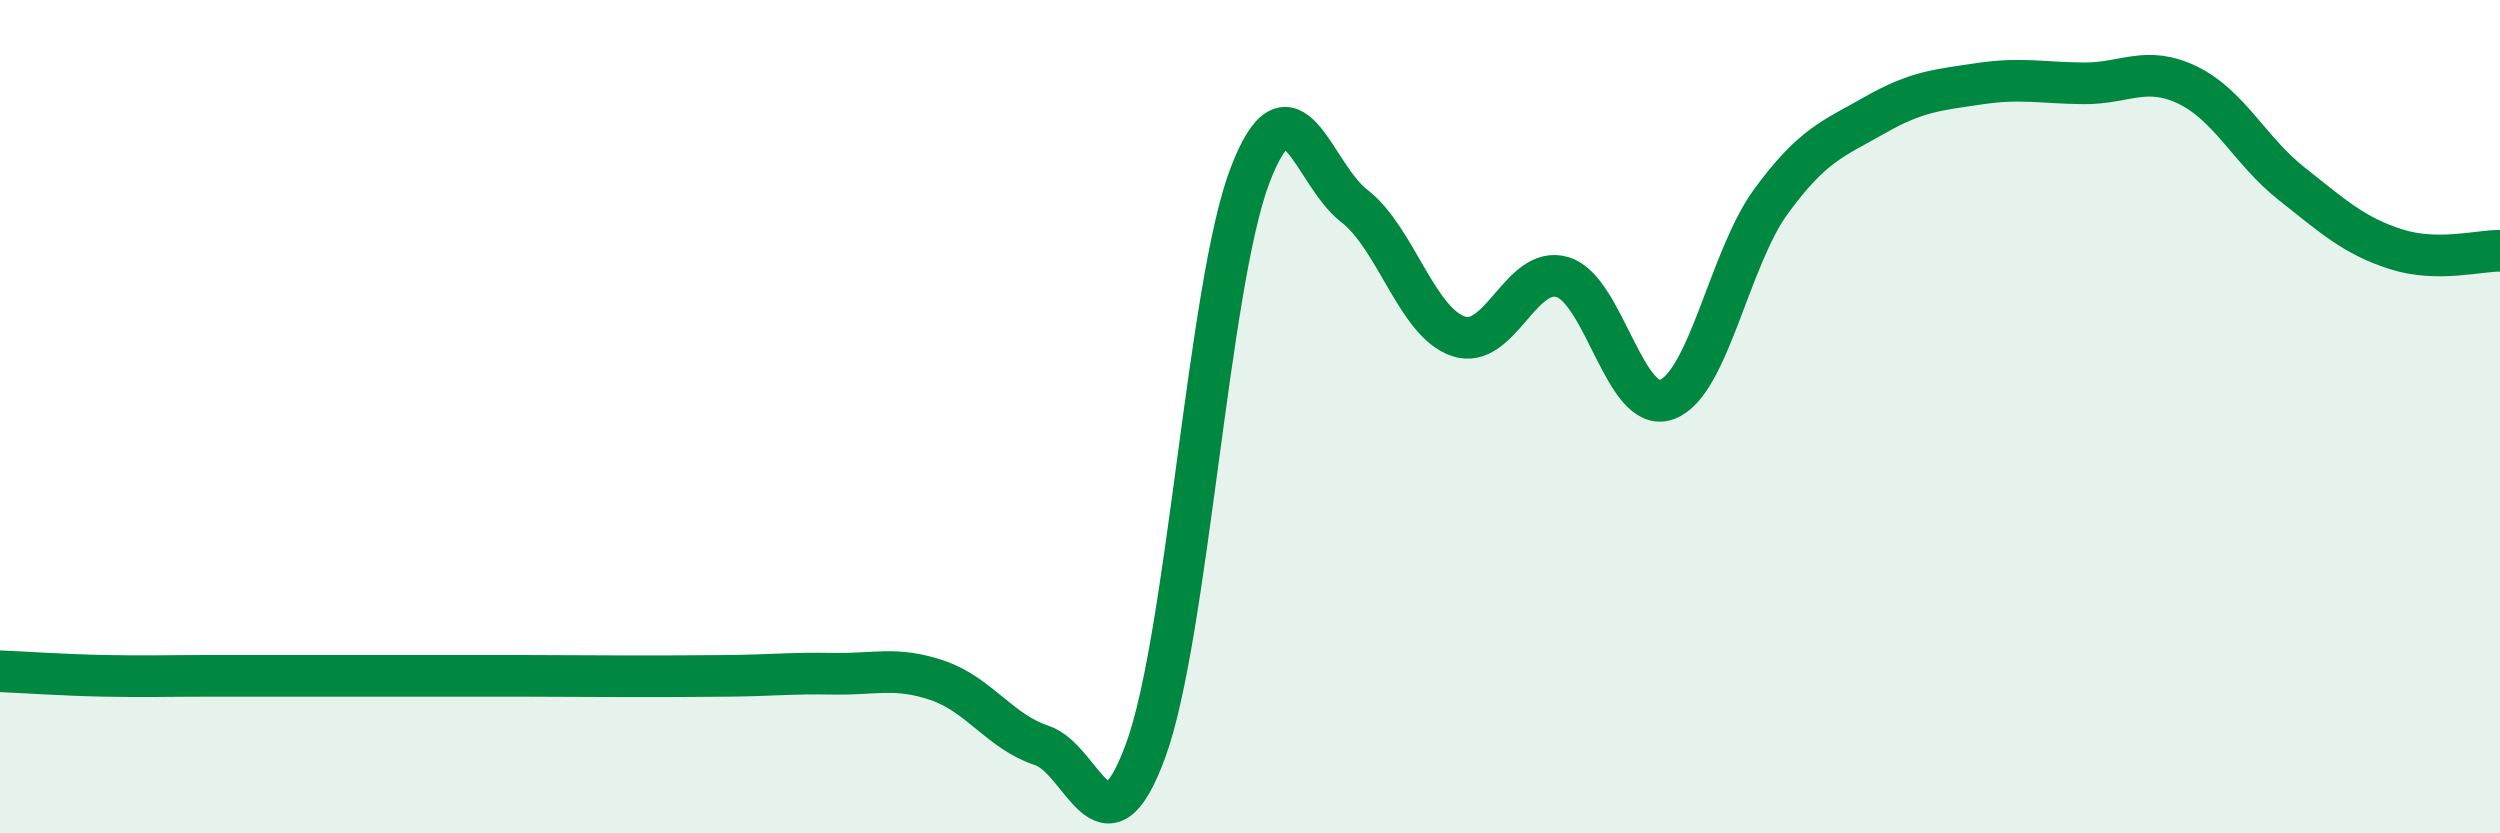 
    <svg width="60" height="20" viewBox="0 0 60 20" xmlns="http://www.w3.org/2000/svg">
      <path
        d="M 0,16.11 C 0.5,16.13 1.5,16.2 2.5,16.22 C 3.5,16.24 4,16.22 5,16.22 C 6,16.22 6.5,16.22 7.5,16.22 C 8.5,16.22 9,16.22 10,16.22 C 11,16.22 11.5,16.22 12.5,16.22 C 13.5,16.22 14,16.23 15,16.23 C 16,16.23 16.5,16.23 17.5,16.22 C 18.5,16.21 19,16.15 20,16.17 C 21,16.19 21.5,15.99 22.5,16.33 C 23.5,16.67 24,17.56 25,17.89 C 26,18.22 26.5,20.74 27.5,18 C 28.5,15.26 29,6.82 30,4.21 C 31,1.6 31.5,4.17 32.5,4.94 C 33.5,5.71 34,7.73 35,8.07 C 36,8.41 36.5,6.35 37.5,6.65 C 38.5,6.95 39,9.95 40,9.59 C 41,9.23 41.5,6.21 42.5,4.84 C 43.5,3.47 44,3.33 45,2.76 C 46,2.19 46.5,2.16 47.5,2.01 C 48.5,1.86 49,1.99 50,2 C 51,2.01 51.5,1.56 52.5,2.04 C 53.5,2.52 54,3.62 55,4.41 C 56,5.2 56.5,5.66 57.5,5.98 C 58.5,6.3 59.5,6.01 60,6.02L60 20L0 20Z"
        fill="#008740"
        opacity="0.1"
        stroke-linecap="round"
        stroke-linejoin="round"
      />
      <path
        d="M 0,16.11 C 0.5,16.13 1.5,16.2 2.5,16.22 C 3.5,16.24 4,16.22 5,16.22 C 6,16.22 6.5,16.22 7.5,16.22 C 8.5,16.22 9,16.22 10,16.22 C 11,16.22 11.5,16.22 12.5,16.22 C 13.5,16.22 14,16.23 15,16.23 C 16,16.23 16.5,16.23 17.5,16.22 C 18.5,16.21 19,16.15 20,16.17 C 21,16.19 21.5,15.99 22.5,16.33 C 23.5,16.67 24,17.56 25,17.89 C 26,18.22 26.5,20.74 27.5,18 C 28.5,15.26 29,6.82 30,4.21 C 31,1.6 31.5,4.17 32.5,4.94 C 33.5,5.71 34,7.73 35,8.07 C 36,8.41 36.5,6.35 37.5,6.65 C 38.5,6.95 39,9.95 40,9.59 C 41,9.23 41.5,6.21 42.5,4.84 C 43.5,3.47 44,3.33 45,2.76 C 46,2.19 46.5,2.16 47.5,2.01 C 48.5,1.86 49,1.99 50,2 C 51,2.01 51.5,1.56 52.5,2.04 C 53.5,2.52 54,3.62 55,4.41 C 56,5.2 56.5,5.66 57.5,5.98 C 58.5,6.3 59.5,6.01 60,6.02"
        stroke="#008740"
        stroke-width="1"
        fill="none"
        stroke-linecap="round"
        stroke-linejoin="round"
      />
    </svg>
  